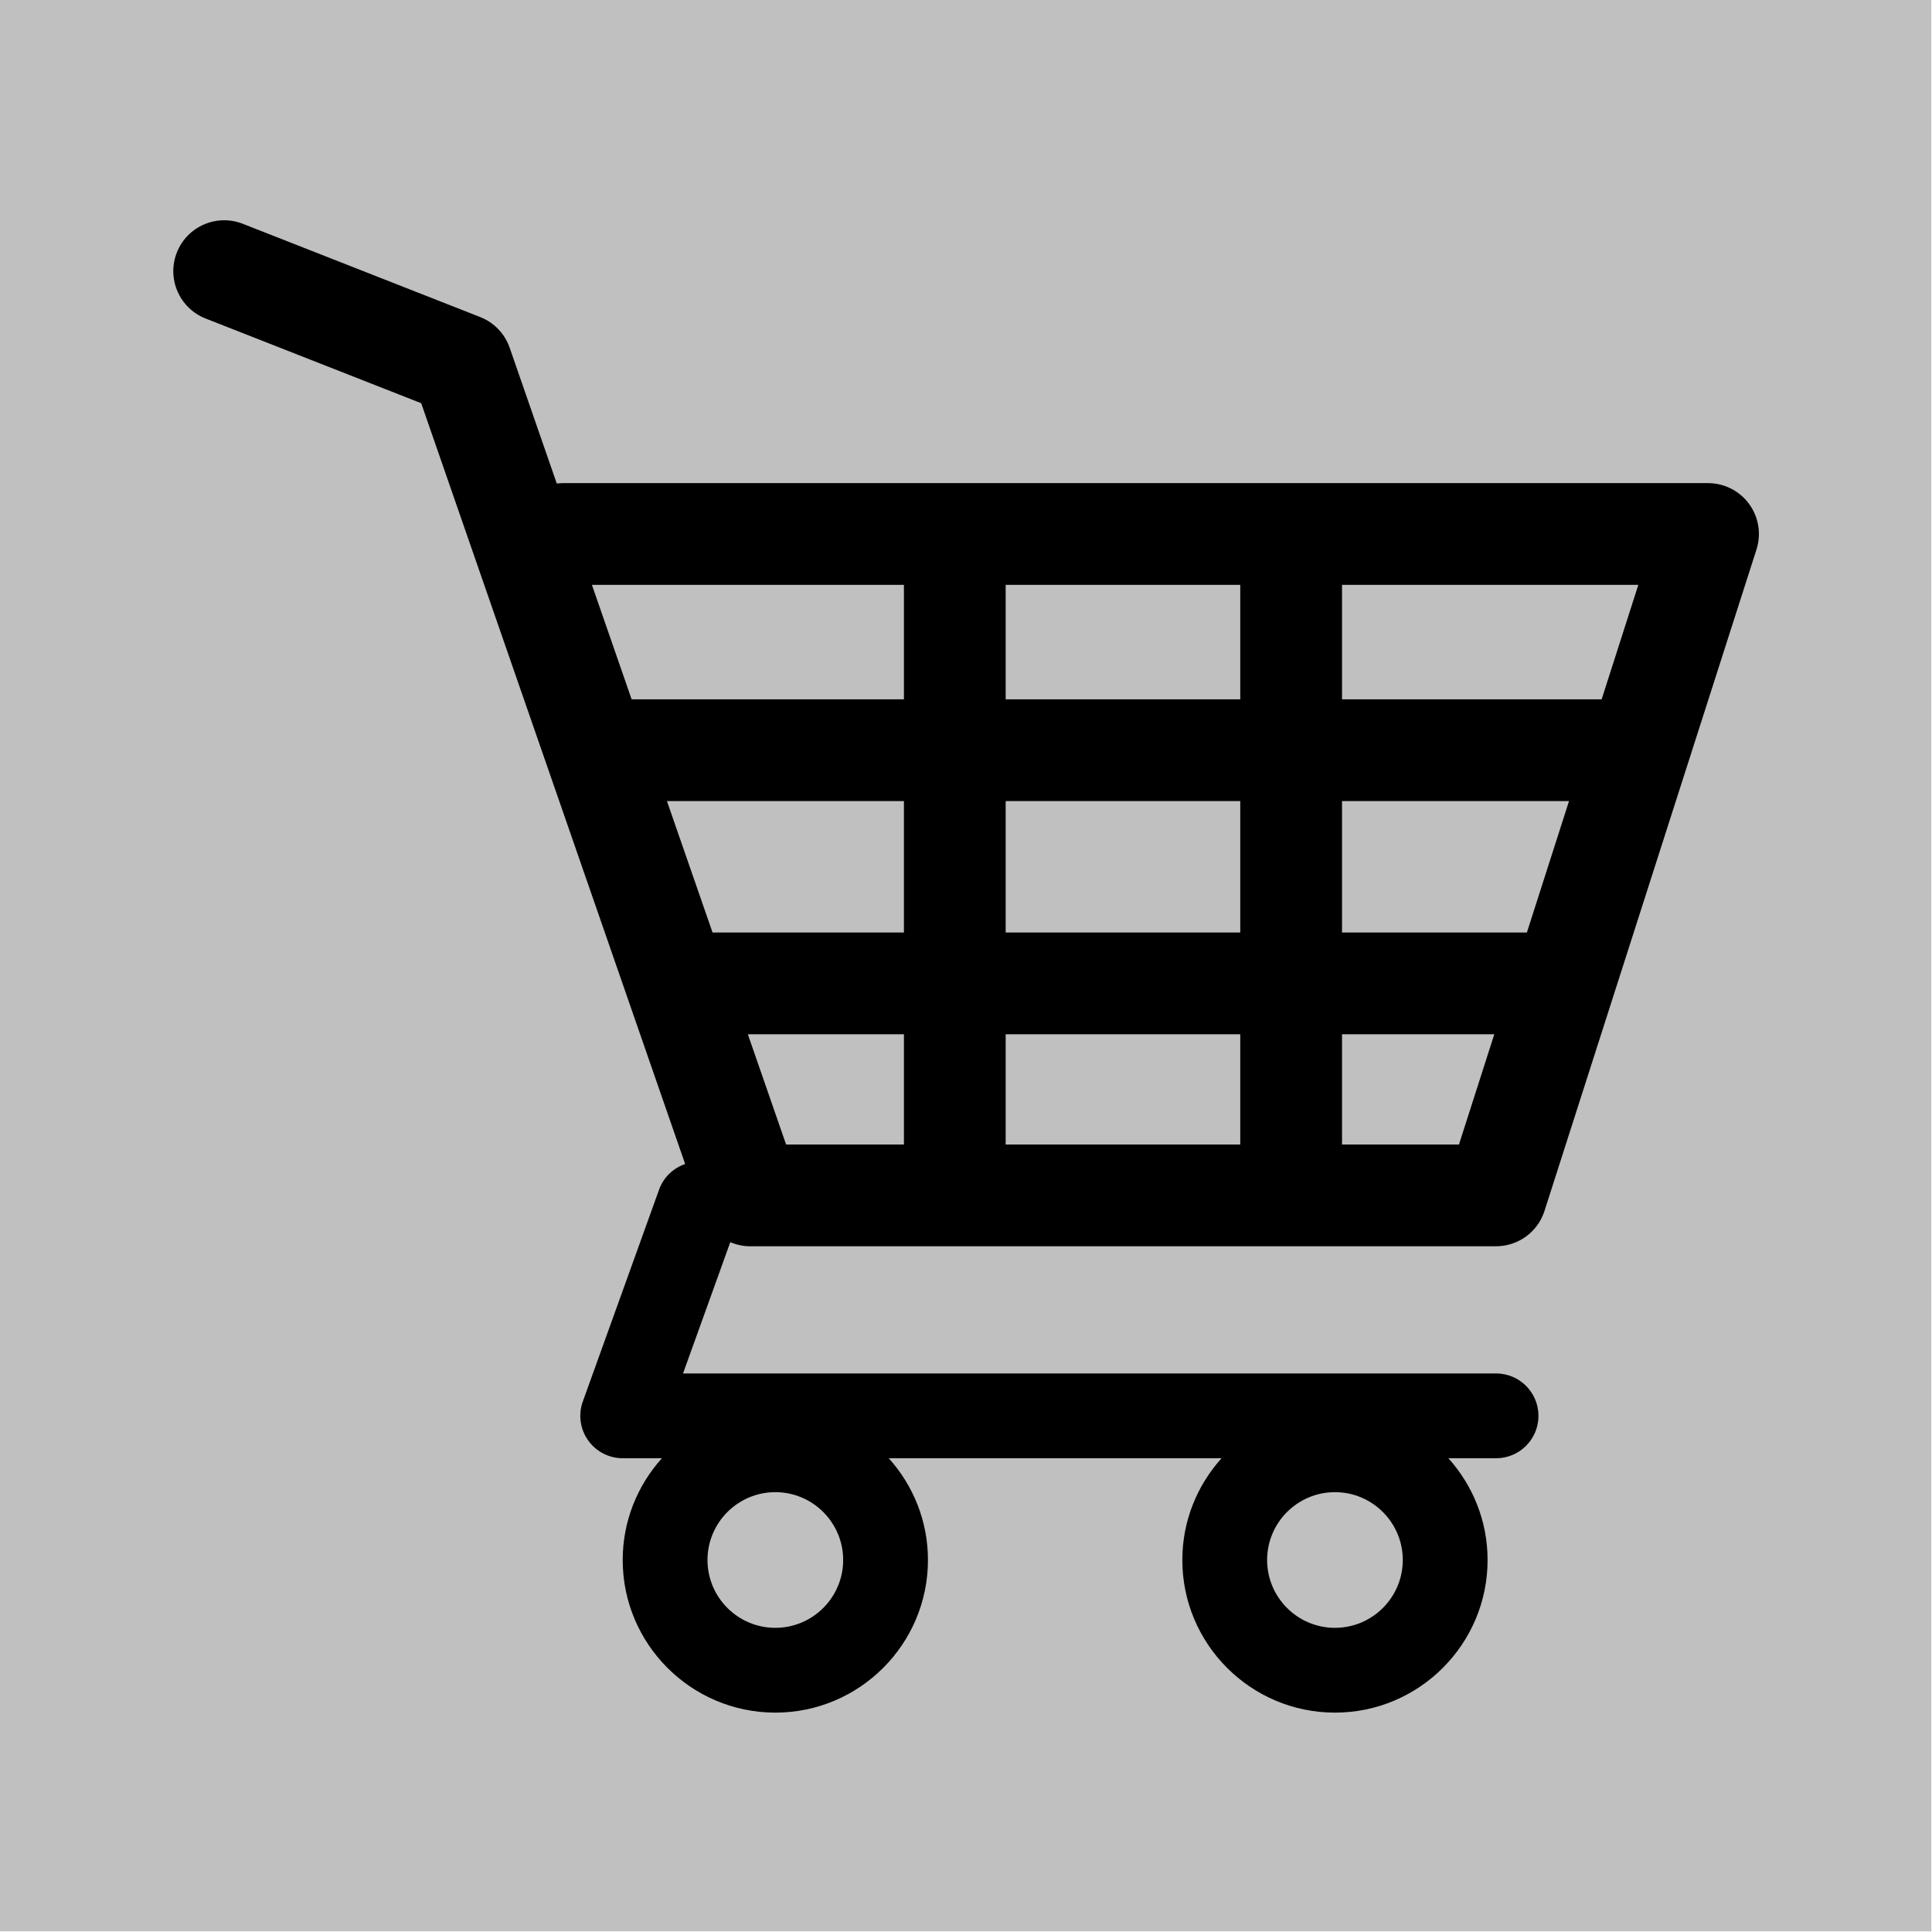 <?xml version="1.0" encoding="UTF-8" standalone="no"?>
<!DOCTYPE svg PUBLIC "-//W3C//DTD SVG 1.1//EN" "http://www.w3.org/Graphics/SVG/1.1/DTD/svg11.dtd">
<svg width="100%" height="100%" viewBox="0 0 512 512" version="1.1" xmlns="http://www.w3.org/2000/svg" xmlns:xlink="http://www.w3.org/1999/xlink" xml:space="preserve" xmlns:serif="http://www.serif.com/" style="fill-rule:evenodd;clip-rule:evenodd;stroke-linejoin:round;stroke-miterlimit:2;">
    <g transform="matrix(1,0,0,1,0,0)">
        <rect x="0" y="0" width="511.82" height="511.82" style="fill:rgb(192,192,192);"/>
    </g>
    <g transform="matrix(0.821,0,0,0.821,45.926,46.016)">
        <path d="M508.667,106.641C505.577,102.405 500.642,99.897 495.398,99.897L125.904,99.897C125.188,99.897 124.473,99.941 123.785,100.034L108.578,56.199C107.002,51.665 103.532,48.051 99.071,46.295L22.434,16.189C13.988,12.882 4.457,17.031 1.14,25.467C-2.172,33.908 1.976,43.444 10.418,46.762L80.022,74.105L165.219,319.68C161.459,320.991 158.272,323.876 156.821,327.913L132.188,396.338C130.678,400.534 131.3,405.196 133.869,408.842C136.435,412.488 140.608,414.658 145.063,414.658L157.713,414.658C149.874,423.382 145.063,434.87 145.063,447.503C145.063,474.67 167.167,496.769 194.33,496.769C221.492,496.769 243.596,474.67 243.596,447.503C243.596,434.87 238.786,423.382 230.946,414.658L338.359,414.658C330.516,423.382 325.704,434.87 325.704,447.503C325.704,474.67 347.804,496.769 374.972,496.769C402.139,496.769 424.238,474.67 424.238,447.503C424.238,434.87 419.428,423.382 411.59,414.658L426.976,414.658C434.535,414.658 440.66,408.531 440.66,400.973C440.66,393.414 434.533,387.288 426.976,387.288L164.535,387.288L179.791,344.913C181.761,345.742 183.889,346.232 186.117,346.232L426.972,346.232C434.113,346.232 440.432,341.62 442.607,334.825L511.033,121.335C512.638,116.336 511.757,110.878 508.667,106.641ZM194.33,469.399C182.254,469.399 172.434,459.579 172.434,447.503C172.434,435.427 182.254,425.606 194.33,425.606C206.406,425.606 216.226,435.427 216.226,447.503C216.226,459.579 206.406,469.399 194.33,469.399ZM374.971,469.399C362.895,469.399 353.074,459.579 353.074,447.503C353.074,435.427 362.895,425.606 374.971,425.606C387.046,425.606 396.866,435.427 396.866,447.503C396.866,459.579 387.046,469.399 374.971,469.399ZM461.052,169.692L377.252,169.692L377.252,132.742L472.893,132.742L461.052,169.692ZM436.922,244.959L377.252,244.959L377.252,202.536L450.521,202.536L436.922,244.959ZM268.681,244.959L268.681,202.536L344.408,202.536L344.408,244.959L268.681,244.959ZM344.408,277.806L344.408,313.388L268.681,313.388L268.681,277.806L344.408,277.806ZM159.344,202.536L235.84,202.536L235.84,244.959L174.064,244.959L159.344,202.536ZM268.681,169.692L268.681,132.742L344.408,132.742L344.408,169.692L268.681,169.692ZM235.838,132.742L235.838,169.692L147.946,169.692L135.128,132.742L235.838,132.742ZM185.461,277.806L235.838,277.806L235.838,313.388L197.804,313.388L185.461,277.806ZM377.252,313.389L377.252,277.808L426.401,277.808L414.998,313.389L377.252,313.389Z" style="fill-rule:nonzero;"/>
    </g>
</svg>
